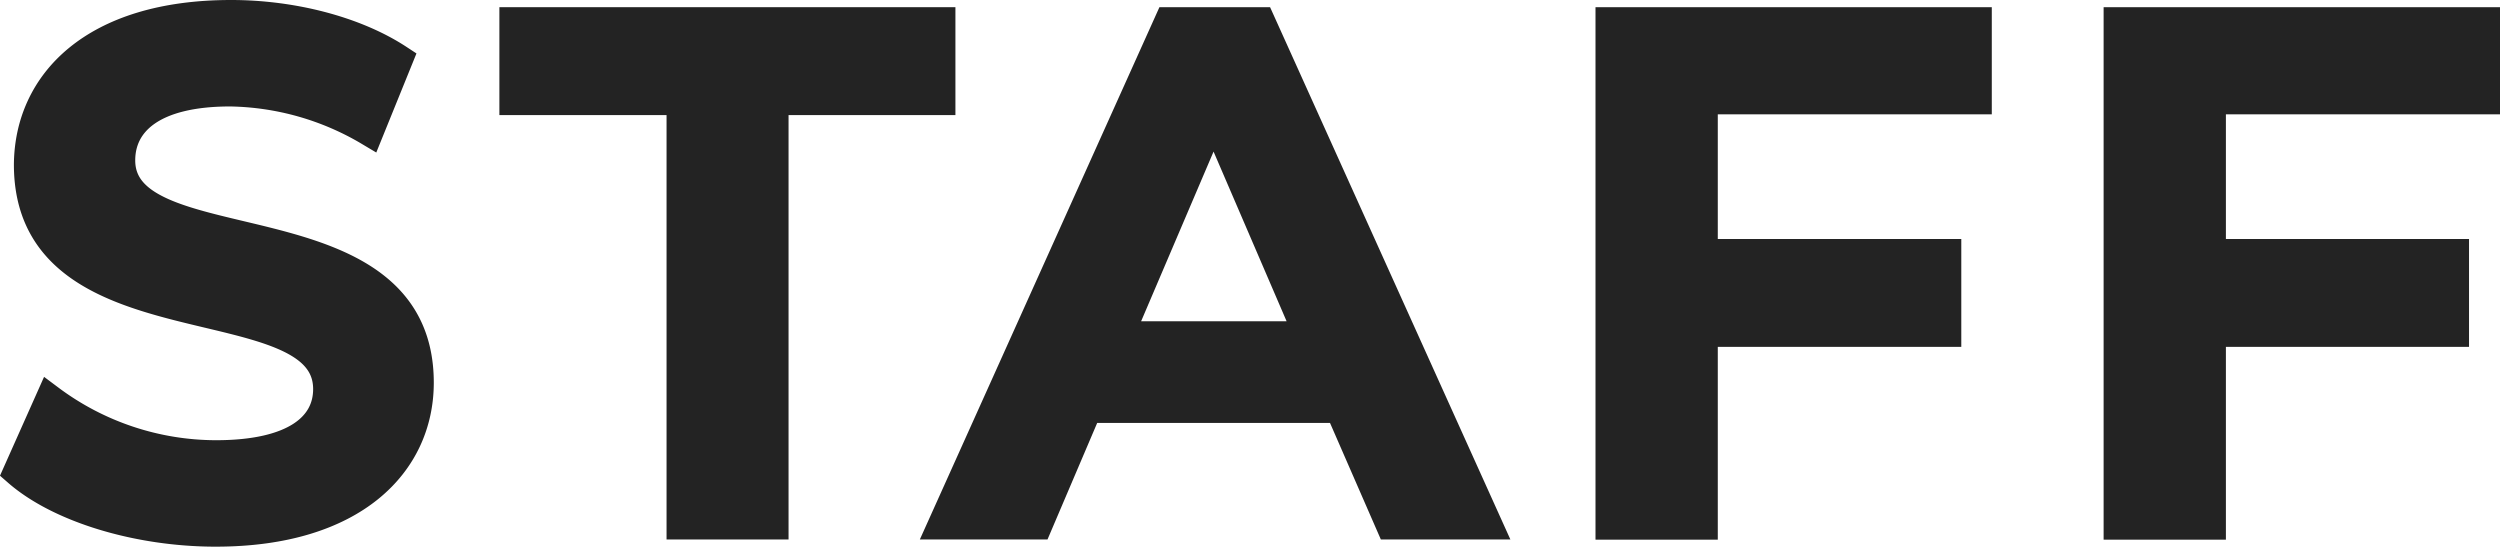 <svg xmlns="http://www.w3.org/2000/svg" viewBox="0 0 260.67 57">
  <defs>
    <style>
      .cls-1 {
        fill: #232323;
        stroke: #232323;
        stroke-width: 3px;
      }
    </style>
  </defs>
  <g id="レイヤー_2" data-name="レイヤー 2">
    <g id="文字">
      <g>
        <path class="cls-1" d="M1.82,49.2,5.2,41.62A29,29,0,0,0,22.52,47.4c8.18,0,11.63-2.93,11.63-6.83,0-11.32-31.2-3.9-31.2-23.4C3,8.7,9.7,1.5,24.1,1.5c6.3,0,12.9,1.65,17.47,4.65L38.5,13.72A29.24,29.24,0,0,0,24,9.6c-8.1,0-11.4,3.15-11.4,7.12,0,11.18,31.13,3.91,31.13,23.18,0,8.4-6.83,15.6-21.23,15.6C14.35,55.5,6.17,53,1.82,49.2Z"/>
        <path class="cls-1" d="M71,10.5H53.57V2.25H98.12V10.5H80.72V54.75H71Z"/>
        <path class="cls-1" d="M139.66,42.6H113.41l-5.18,12.15h-10l23.63-52.5h9.6l23.7,52.5h-10.2ZM136.43,35l-9.9-23-9.82,23Z"/>
        <path class="cls-1" d="M177.61,10.42v16H203v8.25H177.61v20.1h-9.75V2.25h38.32v8.17Z"/>
        <path class="cls-1" d="M230.59,10.42v16h25.35v8.25H230.59v20.1h-9.75V2.25h38.33v8.17Z"/>
      </g>
    </g>
  </g>
</svg>
